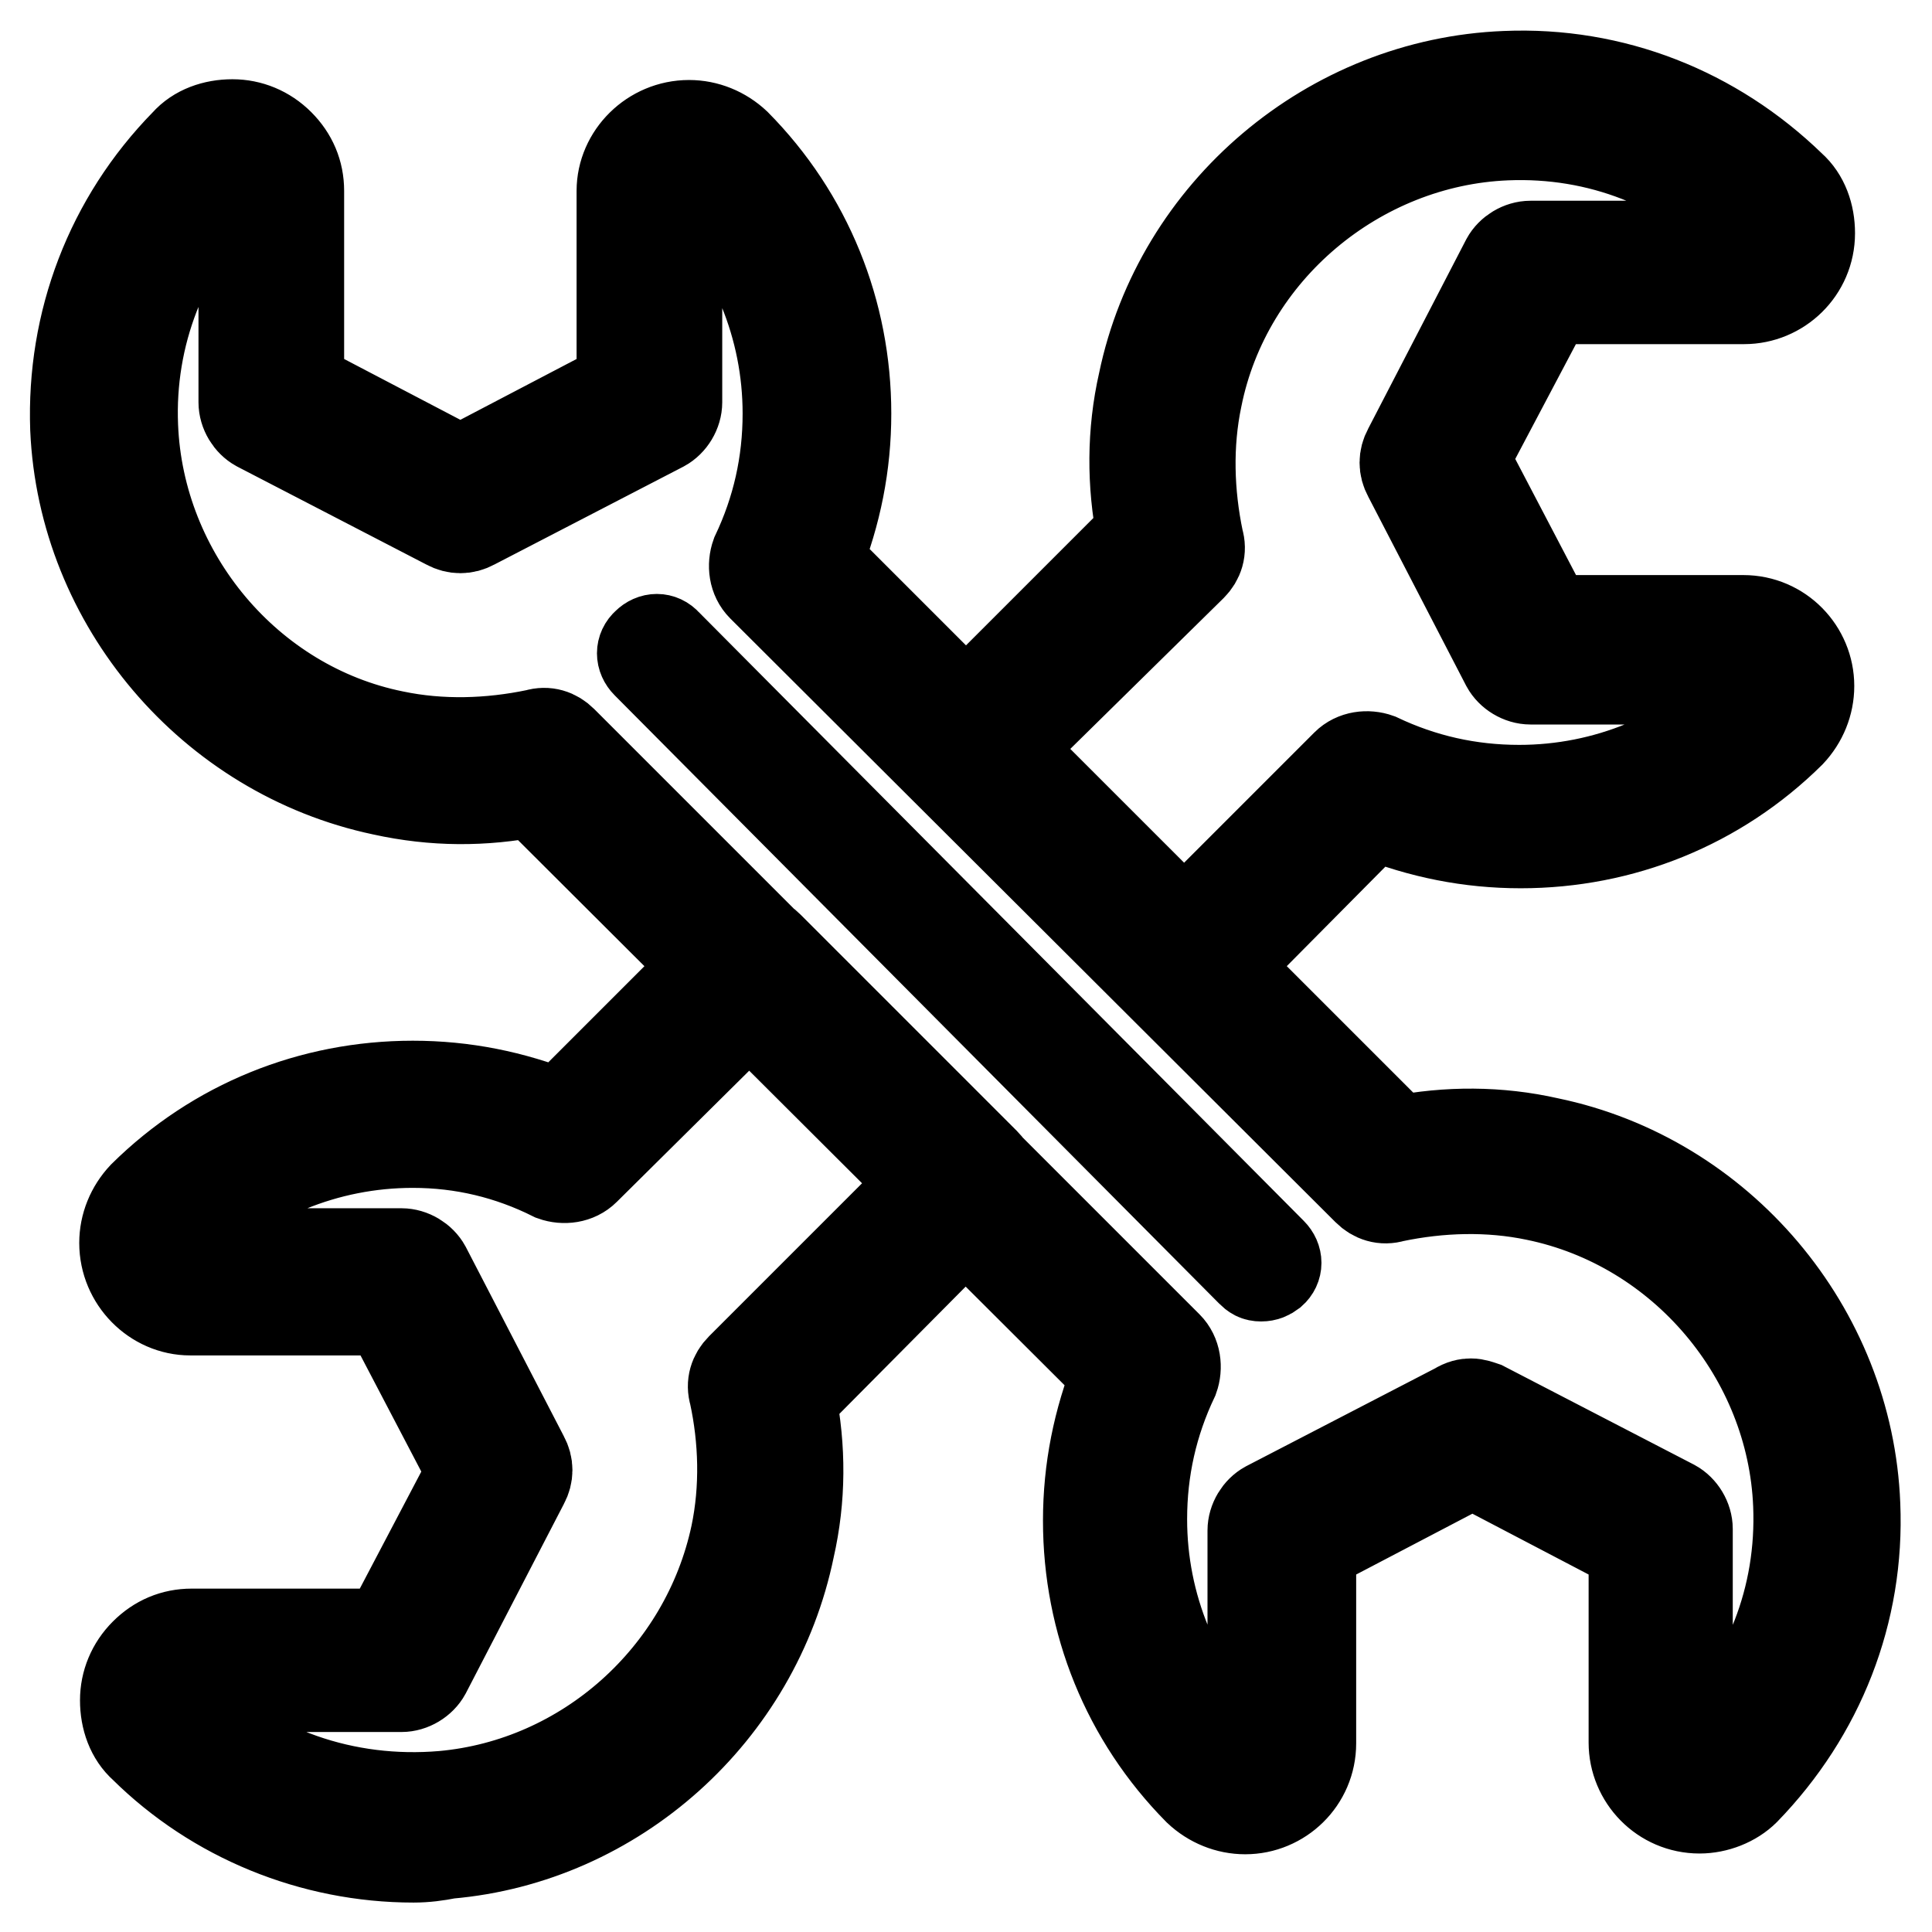 <?xml version="1.0" encoding="utf-8"?>
<!-- Svg Vector Icons : http://www.onlinewebfonts.com/icon -->
<!DOCTYPE svg PUBLIC "-//W3C//DTD SVG 1.1//EN" "http://www.w3.org/Graphics/SVG/1.1/DTD/svg11.dtd">
<svg version="1.1" xmlns="http://www.w3.org/2000/svg" xmlns:xlink="http://www.w3.org/1999/xlink" x="0px" y="0px" viewBox="0 0 256 256" enable-background="new 0 0 256 256" xml:space="preserve">
<g> <path stroke-width="12" fill-opacity="0" stroke="#000000"  d="M54.8,246.1c-13.4,0-26.3-5.3-35.7-14.6c-1.7-1.5-2.5-3.8-2.5-6.2c0-2.3,0.9-4.5,2.6-6.2 c1.7-1.7,3.8-2.6,6.2-2.6h25.9L62.6,195l-11.2-21.4H25.2c-4.7,0-8.7-4-8.7-8.9c0-2.3,0.9-4.5,2.5-6.2c9.6-9.5,22.3-14.6,35.7-14.6 c6.8,0,13.2,1.3,19.5,3.8l22.3-22.3c1.5-1.5,3.8-1.5,5.3,0l28.7,28.7c1.5,1.5,1.5,3.8,0,5.3l-25.7,25.9c1.3,6.6,1.3,13.2-0.2,19.8 c-4.5,21.9-23.1,38.6-45.2,40.5C57.9,245.9,56.4,246.1,54.8,246.1z M54.7,151.4c-11.5,0-22.3,4.5-30.6,12.5 c-0.2,0.2-0.4,0.6-0.4,0.9c0,0.8,0.6,1.3,1.3,1.3h28.2c1.3,0,2.6,0.8,3.2,1.9l13,25.1c0.6,1.1,0.6,2.3,0,3.4l-13,25.1 c-0.6,1.1-1.9,1.9-3.2,1.9H25c-0.6,0-0.8,0.2-0.9,0.4c-0.2,0.2-0.4,0.6-0.4,0.9s0.2,0.8,0.4,0.9c9.1,9.1,21.7,13.4,34.6,12.3 c18.9-1.7,34.8-15.9,38.8-34.6c1.3-6.2,1.1-12.7-0.2-18.7c-0.4-1.3,0-2.5,0.9-3.4l24.6-24.6l-23.4-23.4L77.5,155 c-1.1,1.1-2.8,1.3-4.2,0.8C67.5,152.9,61.3,151.4,54.7,151.4L54.7,151.4z M156.9,131.7c-0.9,0-1.9-0.4-2.6-1.1l-28.9-28.7 c-1.5-1.5-1.5-3.8,0-5.3l25.9-25.9c-1.3-6.6-1.3-13.4,0.2-20c4.7-22.7,24.8-39.7,48-40.6c14.2-0.6,27.6,4.7,37.8,14.6 c1.7,1.5,2.5,3.8,2.5,6.2c0,4.9-4,8.7-8.7,8.7h-25.9L194,60.8l11.2,21.4H231c4.9,0,8.7,4,8.7,8.7c0,2.3-0.9,4.5-2.5,6.2 c-9.6,9.5-22.3,14.6-35.7,14.6c-6.8,0-13.2-1.3-19.5-3.8l-22.7,22.9C158.8,131.5,157.9,131.7,156.9,131.7L156.9,131.7z M133.3,99.2 l23.6,23.6l21.5-21.5c1.1-1.1,2.8-1.3,4.2-0.8c5.9,2.8,12.1,4.2,18.7,4.2c11.5,0,22.3-4.5,30.6-12.5c0.2-0.2,0.4-0.6,0.4-0.9 c0-0.8-0.6-1.3-1.3-1.3h-28.2c-1.3,0-2.6-0.8-3.2-1.9l-13-25.1c-0.6-1.1-0.6-2.3,0-3.4l13-25.1c0.6-1.1,1.9-1.9,3.2-1.9H231 c0.8,0,1.3-0.6,1.3-1.3c0-0.4-0.2-0.8-0.4-0.9c-8.7-8.5-20-13-32.3-12.5c-19.7,0.8-37.1,15.3-41,34.8c-1.3,6.2-1.1,12.7,0.2,18.9 c0.4,1.3,0,2.5-0.9,3.4L133.3,99.2L133.3,99.2z M225.2,239.6c-4.9,0-8.7-4-8.7-8.7v-25.9l-21.4-11.2l-21.4,11.2V231 c0,4.9-4,8.7-8.7,8.7c-2.3,0-4.5-0.9-6.2-2.5c-9.5-9.6-14.6-22.3-14.6-35.7c0-6.8,1.3-13.2,3.8-19.5l-77.3-77.1 c-6.6,1.3-13.2,1.3-20-0.2C28,99.9,11,79.9,10,56.8C9.5,42.7,14.6,29.2,24.6,19c1.5-1.7,3.8-2.5,6.2-2.5c2.3,0,4.5,0.9,6.2,2.6 c1.7,1.7,2.6,3.8,2.6,6.2v25.9l21.4,11.2l21.4-11.2V25.3c0-4.7,4-8.7,8.9-8.7c2.3,0,4.5,0.9,6.2,2.5c9.5,9.6,14.6,22.3,14.6,35.7 c0,6.8-1.3,13.2-3.8,19.5l76.9,76.9c6.6-1.3,13.4-1.3,20,0.2c22.7,4.7,39.7,24.8,40.6,48c0.6,14.2-4.7,27.6-14.6,37.8 C229.7,238.7,227.4,239.6,225.2,239.6z M194.9,186c0.6,0,1.1,0.2,1.7,0.4l25.1,13c1.1,0.6,1.9,1.9,1.9,3.2v28.2 c0,0.8,0.6,1.3,1.3,1.3c0.4,0,0.8-0.2,0.9-0.4c8.5-8.7,13-20,12.5-32.3c-0.8-19.7-15.3-37-34.8-41c-6.2-1.3-12.7-1.1-18.9,0.2 c-1.3,0.4-2.5,0-3.4-0.9l-80.2-80c-1.1-1.1-1.3-2.8-0.8-4.2c2.8-5.9,4.2-12.1,4.2-18.7c0-11.5-4.5-22.3-12.5-30.6 c-0.2-0.2-0.6-0.4-0.9-0.4c-0.8,0-1.3,0.6-1.3,1.3v28.2c0,1.3-0.8,2.6-1.9,3.2l-25.1,13c-1.1,0.6-2.3,0.6-3.4,0l-25.1-13 c-1.1-0.6-1.9-1.9-1.9-3.2V25.1c0-0.6-0.2-0.8-0.4-0.9c-0.2-0.2-0.6-0.4-0.9-0.4s-0.8,0.2-0.9,0.4c-8.5,8.7-13,20.2-12.5,32.3 c0.8,19.8,15.3,37.1,34.6,41c6.2,1.3,12.7,1.1,18.9-0.2c1.3-0.4,2.5,0,3.4,0.9l80.2,80.2c1.1,1.1,1.3,2.8,0.8,4.2 c-2.8,5.9-4.2,12.1-4.2,18.7c0,11.5,4.5,22.3,12.5,30.6c0.2,0.2,0.6,0.4,0.9,0.4c0.8,0,1.3-0.6,1.3-1.3v-28.2 c0-1.3,0.8-2.6,1.9-3.2l25.1-13C193.8,186.1,194.4,186,194.9,186L194.9,186z M167.1,169.1c-0.6,0-0.9-0.2-1.3-0.6L85.7,87.9 c-0.8-0.8-0.8-1.9,0-2.6c0.8-0.8,1.9-0.8,2.6,0l80.2,80.7c0.8,0.8,0.8,1.9,0,2.6C168.1,168.9,167.7,169.1,167.1,169.1L167.1,169.1z "/></g>
</svg>